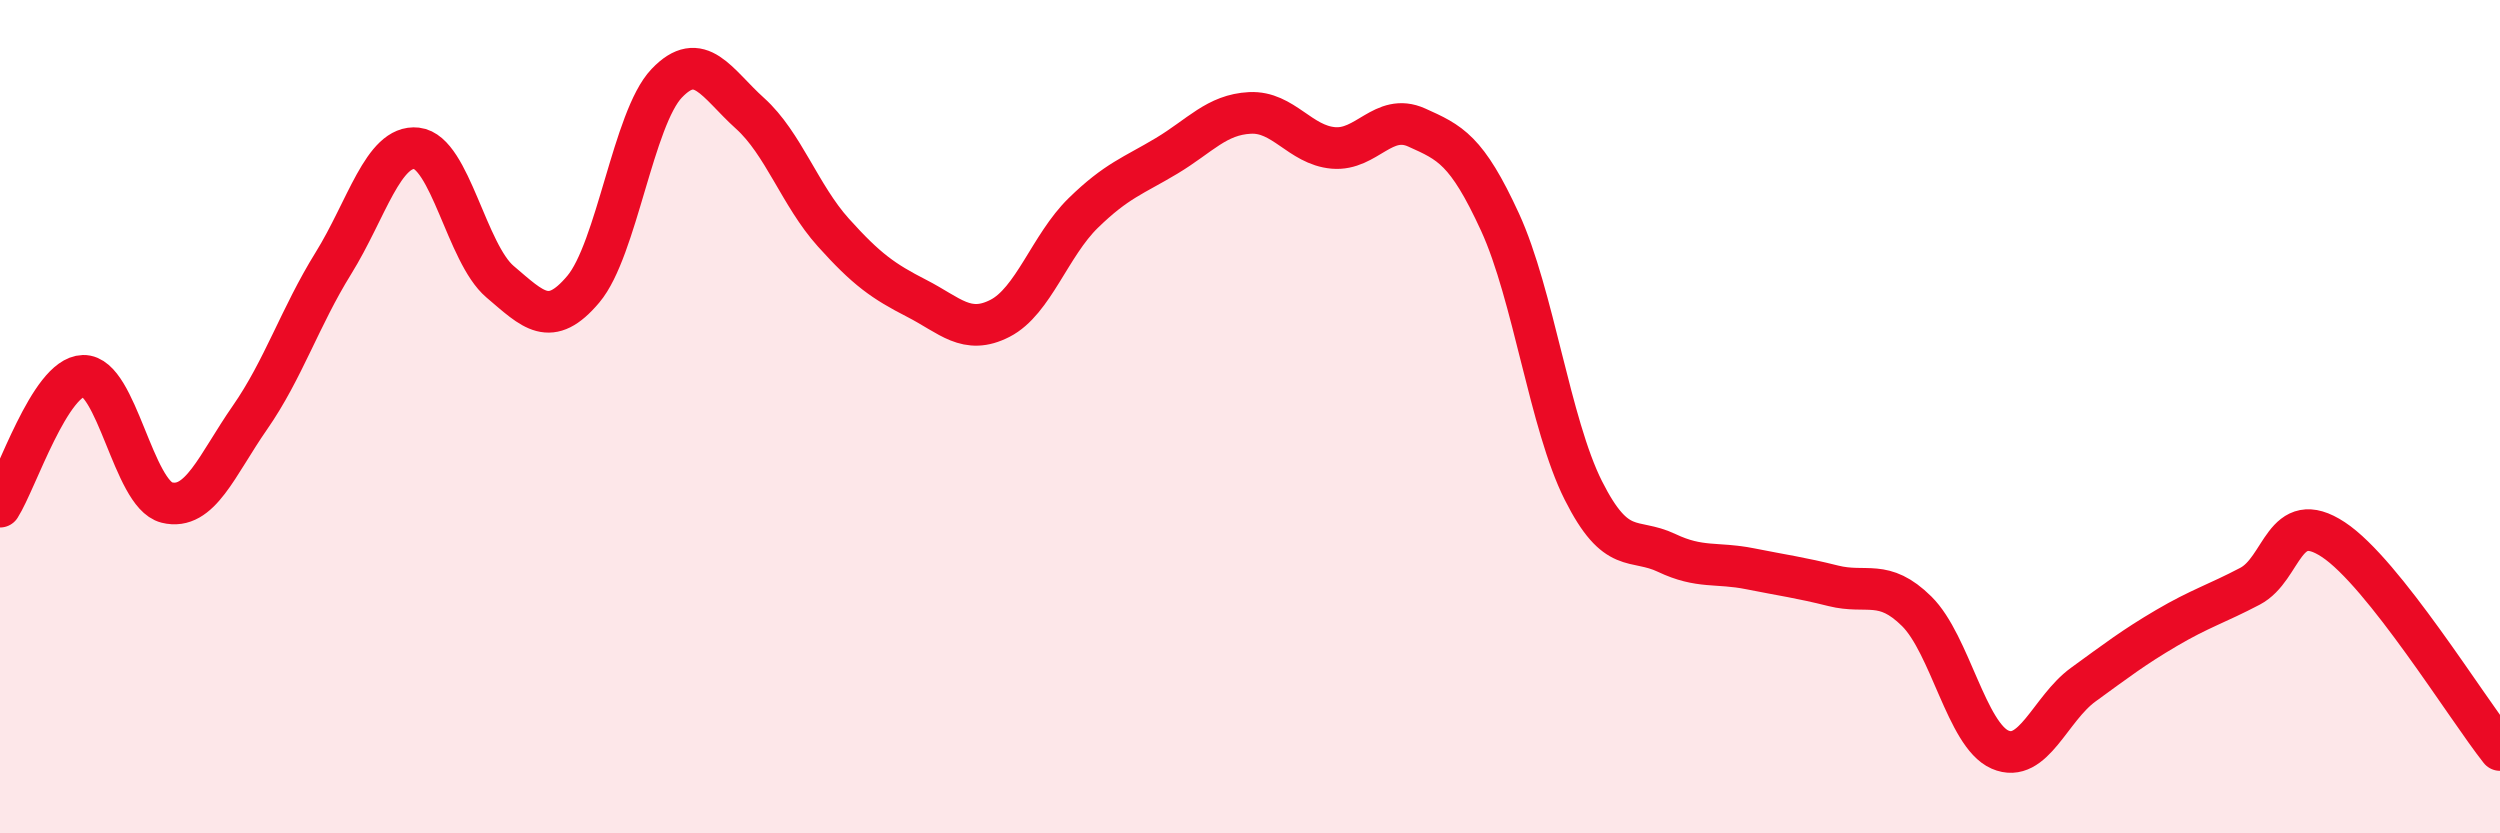 
    <svg width="60" height="20" viewBox="0 0 60 20" xmlns="http://www.w3.org/2000/svg">
      <path
        d="M 0,12.16 C 0.4,11.53 1.2,9.04 2,9.02 C 2.8,9 3.2,11.86 4,12.06 C 4.8,12.26 5.2,11.17 6,10.02 C 6.8,8.87 7.2,7.61 8,6.32 C 8.8,5.03 9.2,3.47 10,3.56 C 10.8,3.65 11.2,6.08 12,6.76 C 12.8,7.44 13.2,7.89 14,6.94 C 14.8,5.99 15.2,2.84 16,2 C 16.8,1.16 17.2,2 18,2.72 C 18.8,3.44 19.2,4.69 20,5.58 C 20.8,6.47 21.2,6.75 22,7.16 C 22.8,7.57 23.2,8.05 24,7.64 C 24.8,7.23 25.2,5.89 26,5.11 C 26.8,4.33 27.2,4.22 28,3.74 C 28.8,3.26 29.2,2.75 30,2.71 C 30.8,2.67 31.2,3.48 32,3.55 C 32.8,3.62 33.2,2.7 34,3.06 C 34.8,3.42 35.2,3.59 36,5.33 C 36.8,7.07 37.2,10.18 38,11.77 C 38.8,13.36 39.2,12.89 40,13.27 C 40.8,13.65 41.2,13.49 42,13.65 C 42.8,13.81 43.2,13.86 44,14.06 C 44.8,14.26 45.2,13.88 46,14.67 C 46.8,15.46 47.2,17.64 48,17.99 C 48.8,18.34 49.2,17.01 50,16.43 C 50.8,15.85 51.2,15.54 52,15.07 C 52.8,14.6 53.2,14.49 54,14.07 C 54.8,13.65 54.8,12.16 56,12.95 C 57.2,13.74 59.2,16.99 60,18L60 20L0 20Z"
        fill="#EB0A25"
        opacity="0.1"
        stroke-linecap="round"
        stroke-linejoin="round"
      />
      <path
        d="M 0,12.16 C 0.4,11.53 1.2,9.04 2,9.02 C 2.8,9 3.2,11.86 4,12.06 C 4.8,12.26 5.2,11.17 6,10.02 C 6.8,8.87 7.2,7.61 8,6.32 C 8.8,5.03 9.2,3.47 10,3.56 C 10.8,3.65 11.2,6.08 12,6.76 C 12.8,7.44 13.2,7.89 14,6.94 C 14.8,5.99 15.2,2.84 16,2 C 16.8,1.16 17.2,2 18,2.72 C 18.8,3.44 19.2,4.69 20,5.58 C 20.8,6.47 21.2,6.75 22,7.16 C 22.8,7.57 23.2,8.05 24,7.64 C 24.8,7.23 25.2,5.89 26,5.11 C 26.8,4.33 27.2,4.22 28,3.74 C 28.8,3.26 29.2,2.75 30,2.71 C 30.8,2.67 31.2,3.48 32,3.55 C 32.8,3.62 33.2,2.7 34,3.06 C 34.8,3.42 35.2,3.59 36,5.33 C 36.8,7.07 37.2,10.18 38,11.77 C 38.8,13.36 39.2,12.89 40,13.27 C 40.8,13.65 41.2,13.49 42,13.65 C 42.8,13.81 43.2,13.86 44,14.06 C 44.8,14.26 45.2,13.88 46,14.67 C 46.8,15.46 47.2,17.64 48,17.99 C 48.8,18.34 49.2,17.01 50,16.43 C 50.8,15.85 51.2,15.54 52,15.07 C 52.8,14.6 53.2,14.49 54,14.07 C 54.8,13.65 54.8,12.16 56,12.95 C 57.2,13.74 59.2,16.99 60,18"
        stroke="#EB0A25"
        stroke-width="1"
        fill="none"
        stroke-linecap="round"
        stroke-linejoin="round"
      />
    </svg>
  